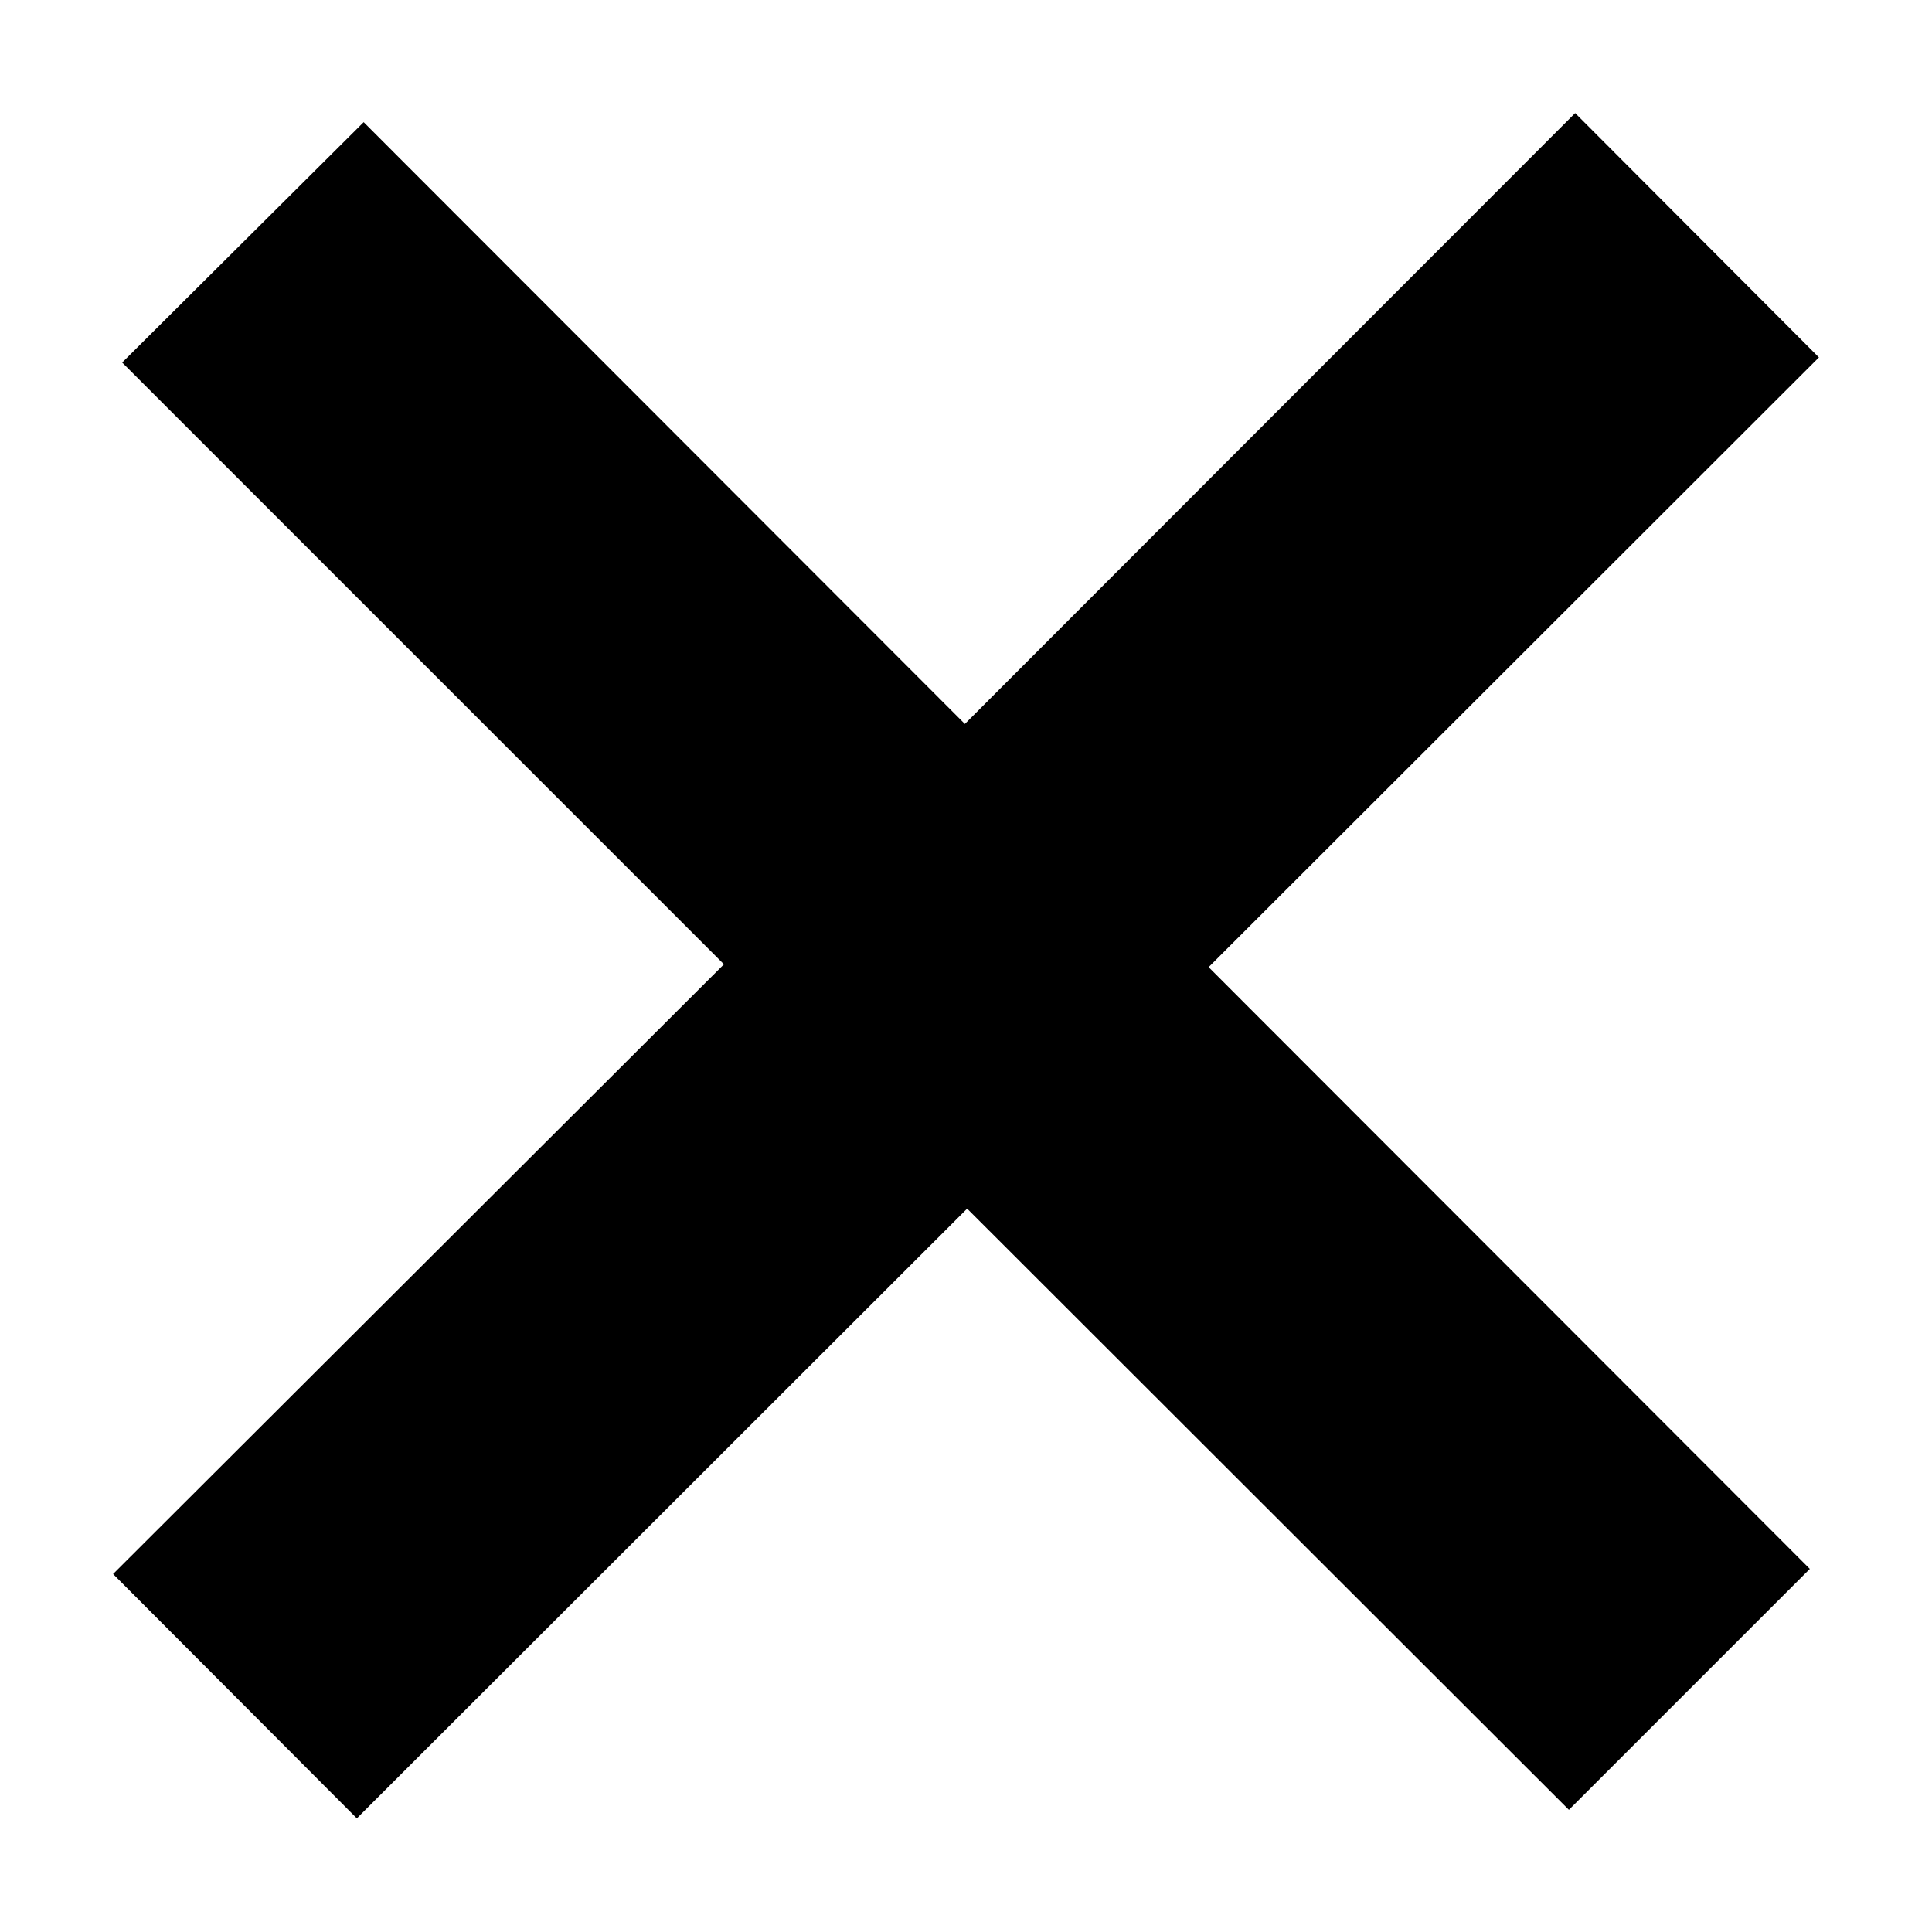 <svg xmlns="http://www.w3.org/2000/svg" xmlns:xlink="http://www.w3.org/1999/xlink" width="34" height="34" viewBox="0 0 34 34"><defs><path id="i4zoa" d="M4378.4 34.15l10.58 10.59 10.74-10.75 4.29 4.3-10.74 10.73 10.58 10.59-4.24 4.24-10.59-10.58L4378.28 64l-4.29-4.3 10.75-10.73-10.59-10.59z"/></defs><g><g transform="translate(-4372 -32)"><use xlink:href="#i4zoa"/></g></g></svg>